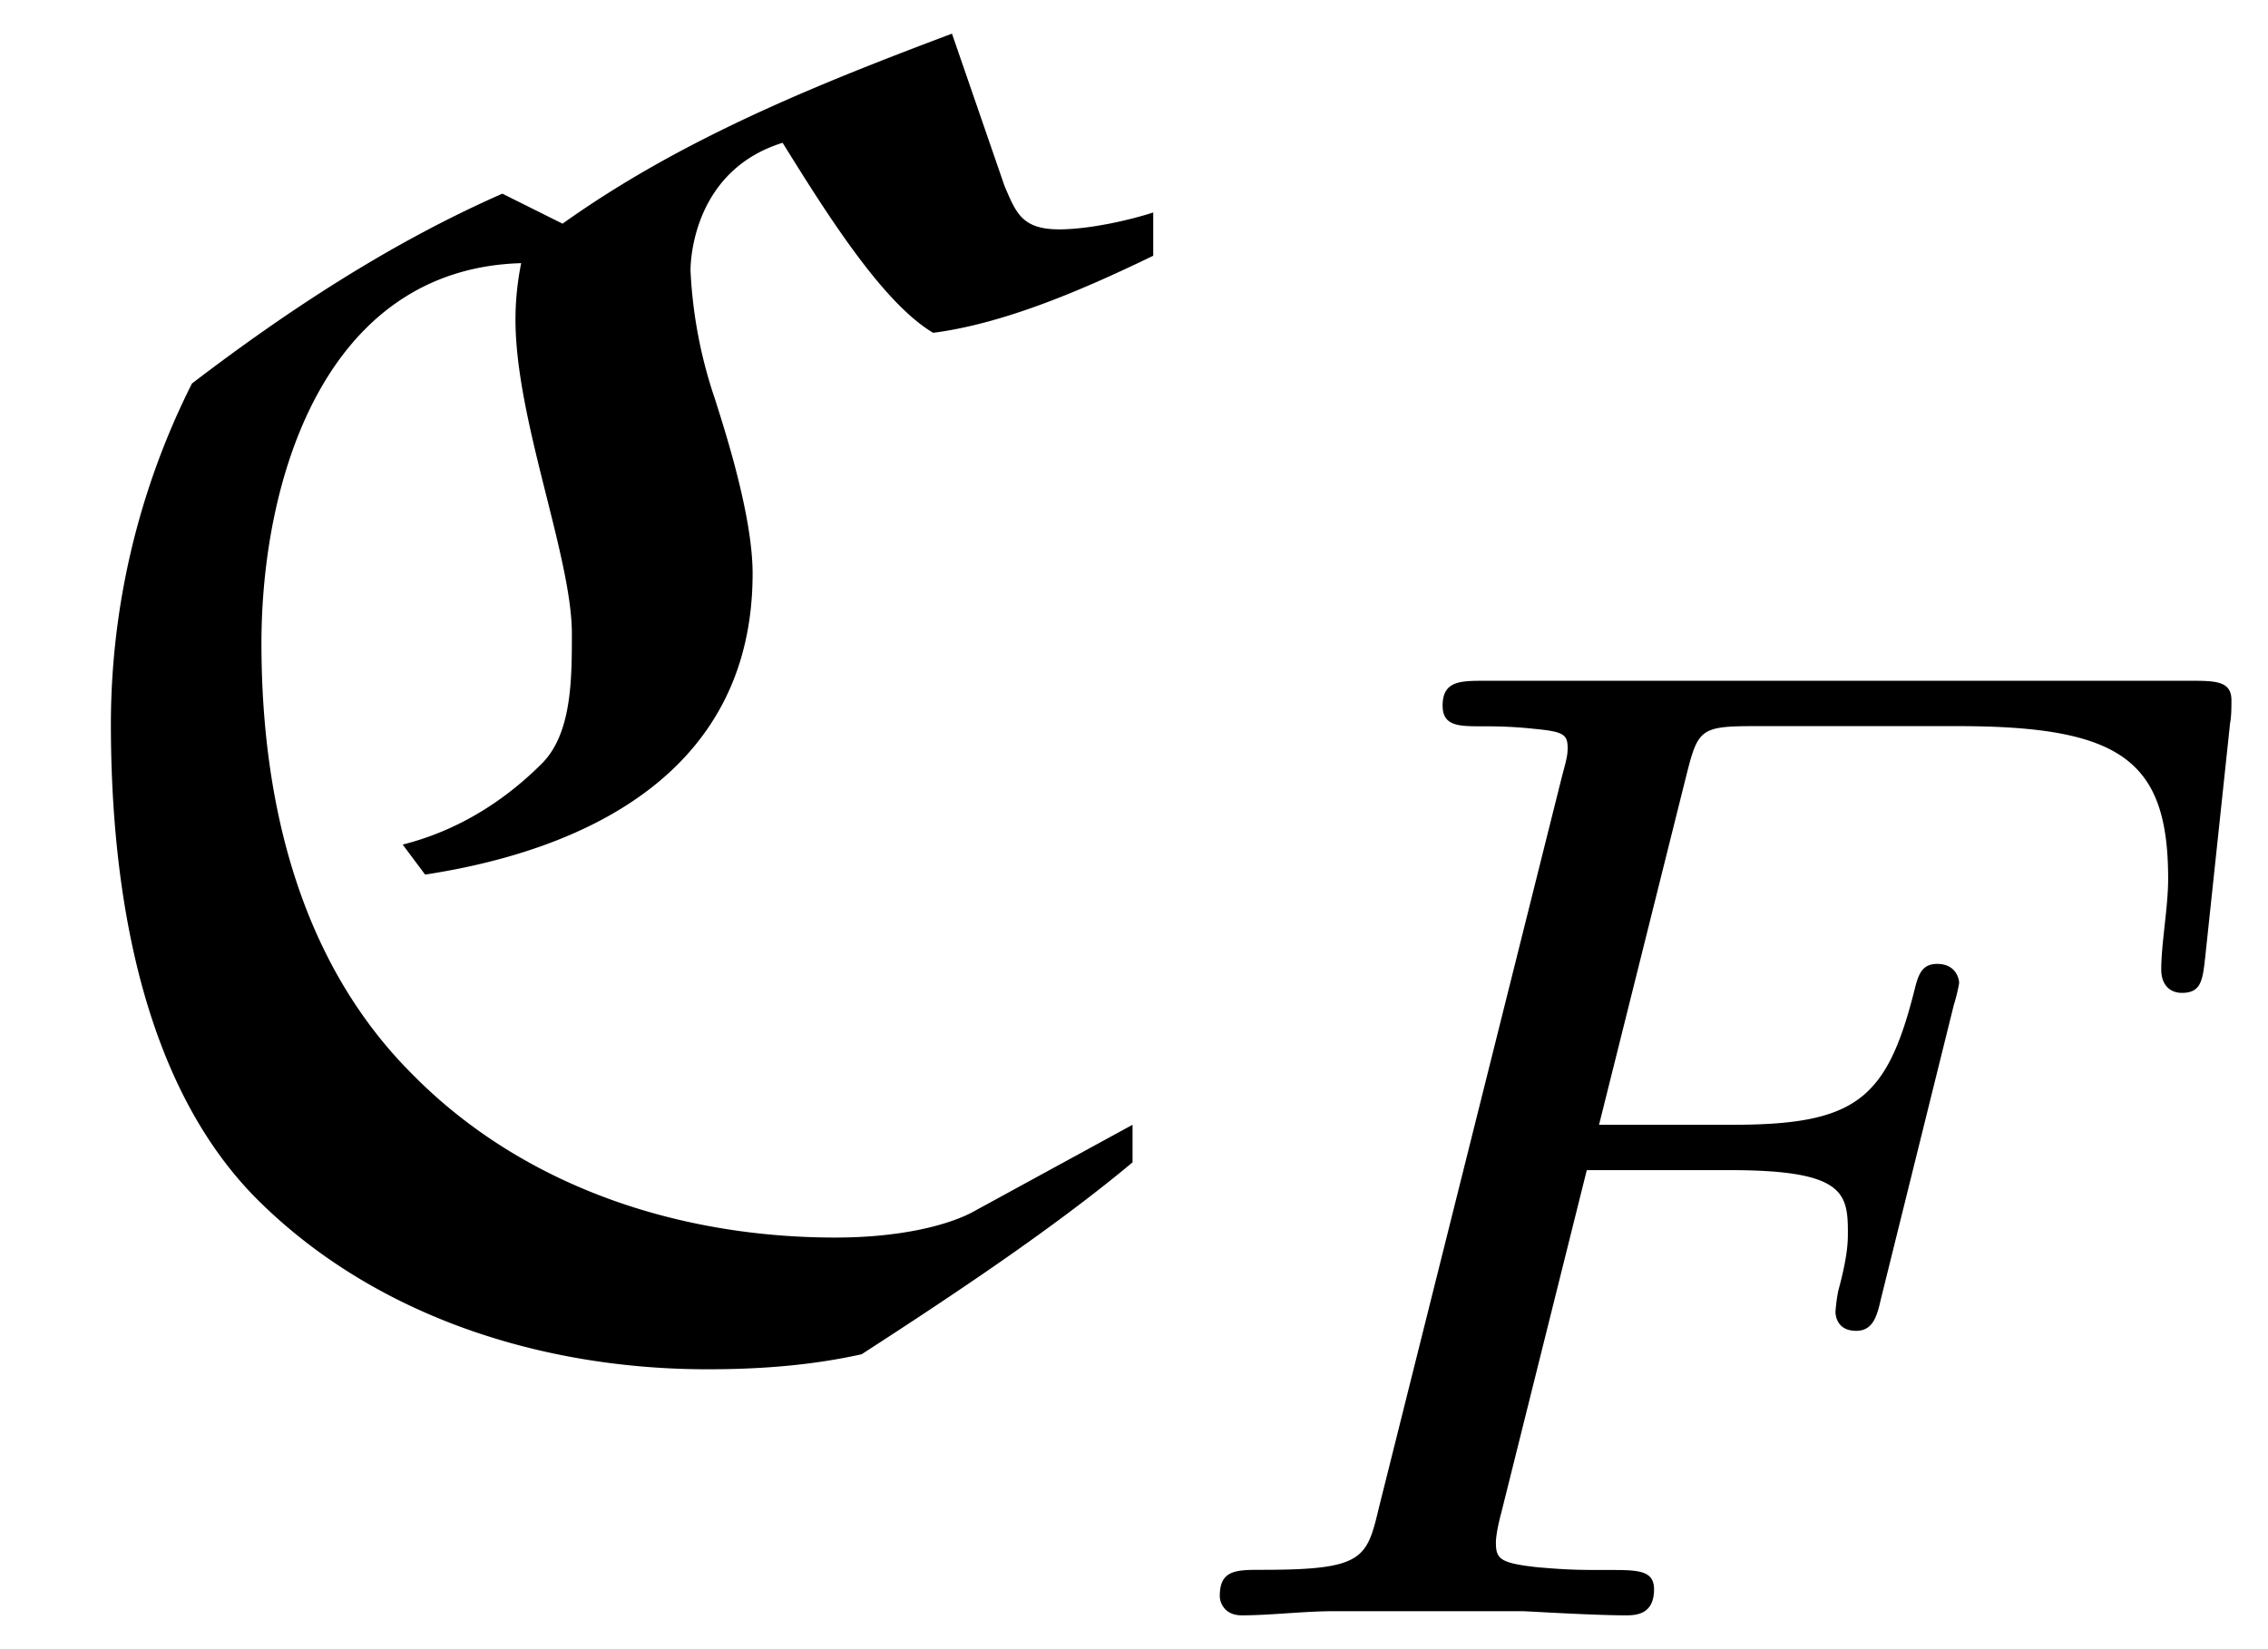 <svg xmlns="http://www.w3.org/2000/svg" xmlns:xlink="http://www.w3.org/1999/xlink" width="22" height="16" viewBox="1872.02 1483.079 13.151 9.564"><defs><path id="g1-70" d="M2.519-2.582h.828c.654 0 .686.127.686.358 0 .056 0 .136-.056.343a1 1 0 0 0-.016.12c0 .008 0 .111.12.111.095 0 .12-.08.143-.183l.423-1.706a1 1 0 0 0 .031-.127c0-.032-.023-.112-.127-.112-.096 0-.112.072-.136.168-.159.621-.342.765-1.052.765H2.59l.502-2.009c.072-.287.08-.303.407-.303H4.67c.949 0 1.22.2 1.22.885 0 .167-.04.375-.04.526 0 .096.056.136.12.136.111 0 .12-.072.135-.208l.144-1.355c.008-.04.008-.095.008-.135 0-.112-.096-.112-.24-.112H1.93c-.144 0-.247 0-.247.144 0 .12.095.12.23.12.057 0 .168 0 .304.015.167.016.191.032.191.112 0 .04-.008.072-.032.16L1.315-.63c-.072.302-.088.366-.677.366-.152 0-.247 0-.247.151C.39-.08.414 0 .518 0c.167 0 .359-.024.534-.024h1.1c.151.008.438.024.59.024.056 0 .167 0 .167-.151 0-.112-.096-.112-.263-.112s-.231 0-.414-.016c-.216-.024-.24-.048-.24-.143 0-.008 0-.056.032-.176z"/><path id="g0-67" d="M2.913-6.556c-.644.283-1.244.676-1.8 1.101a4.4 4.4 0 0 0-.47 1.975c0 .96.175 2.095.862 2.77.677.666 1.637.972 2.597.972.305 0 .6-.022.894-.087C5.52-.164 6.11-.556 6.567-.938v-.218l-.938.512c-.153.077-.425.142-.785.142-.906 0-1.811-.294-2.455-.949-.654-.654-.873-1.582-.873-2.498 0-.938.36-2.171 1.506-2.204q-.033.164-.033.328c0 .578.327 1.374.327 1.821 0 .262 0 .579-.174.753-.23.23-.502.393-.807.47l.13.174c.928-.142 1.899-.59 1.899-1.746 0-.338-.164-.84-.219-1.014a2.7 2.7 0 0 1-.141-.742c0-.11.043-.59.534-.742.251.404.578.927.873 1.102.425-.055.894-.262 1.276-.447v-.251c-.13.043-.37.098-.545.098-.218 0-.251-.098-.317-.251l-.305-.884c-.785.295-1.57.611-2.258 1.102z"/></defs><g id="page1"><use xlink:href="#g0-67" x="1872.02" y="1490.758"/><use xlink:href="#g1-70" x="1878.702" y="1492.447"/></g><script type="text/ecmascript">if(window.parent.postMessage)window.parent.postMessage(&quot;2.36457|16.5|12|&quot;+window.location,&quot;*&quot;);</script></svg>